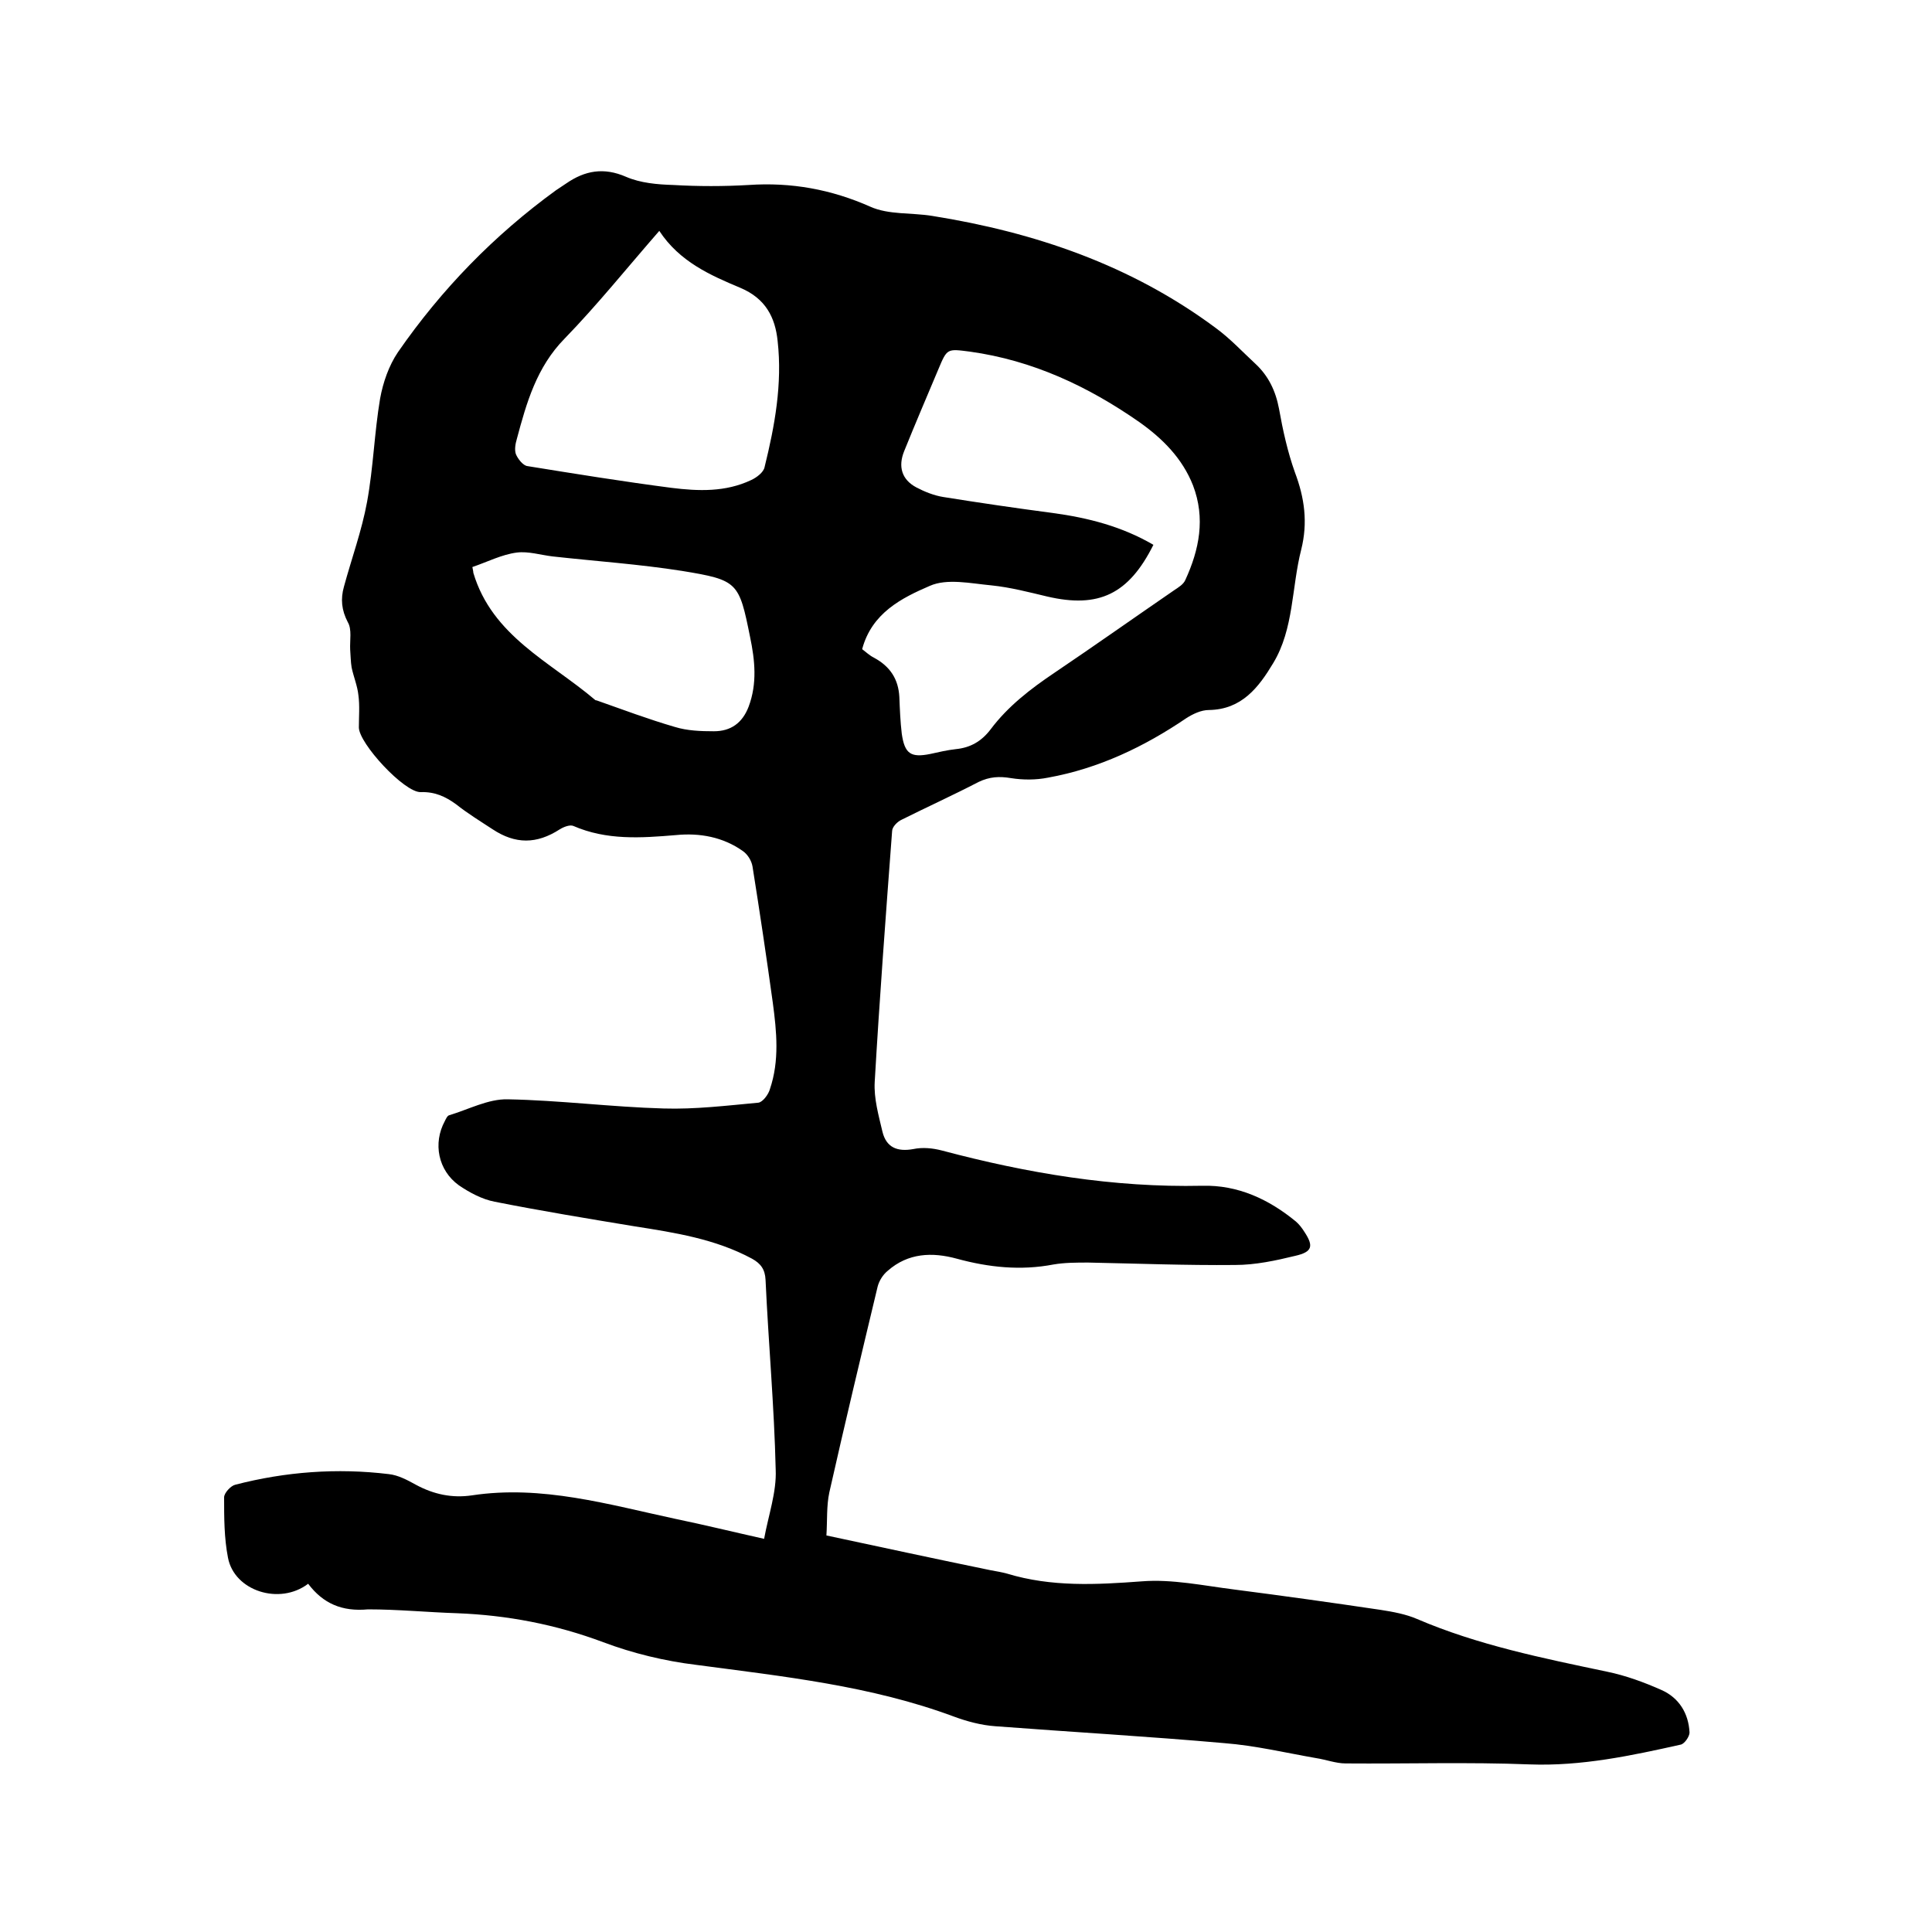 <svg enable-background="new 0 0 400 400" viewBox="0 0 400 400" xmlns="http://www.w3.org/2000/svg"><path d="m63.8 327.9c-5.9 4.5-15.3 1.5-16.6-5.4-.8-4.1-.8-8.3-.8-12.5 0-.9 1.4-2.4 2.3-2.6 10.4-2.7 21.1-3.5 31.8-2.2 1.9.2 3.8 1.2 5.6 2.2 3.7 2 7.5 2.8 11.6 2.2 14.5-2.2 28.3 1.9 42.3 4.9 5.8 1.2 11.5 2.6 18.2 4.1.9-4.9 2.6-9.7 2.4-14.3-.3-13.1-1.5-26.2-2.1-39.3-.1-2.2-1-3.4-2.8-4.4-7.6-4.1-16-5.4-24.3-6.7-9.7-1.6-19.4-3.2-29-5.1-2.6-.5-5.2-1.9-7.4-3.4-4.3-3.1-5.4-8.7-2.9-13.3.2-.4.5-1.1.9-1.2 4-1.2 8.1-3.4 12.1-3.3 10.8.2 21.5 1.6 32.3 1.9 6.5.2 13.1-.6 19.6-1.2.9-.1 2.1-1.7 2.4-2.8 2-5.9 1.4-11.9.6-17.9-1.3-9.4-2.7-18.8-4.2-28.2-.2-1.2-1-2.5-2-3.2-4.1-2.9-8.9-3.8-13.9-3.3-7.2.6-14.3 1.1-21.2-1.9-.7-.3-2 .2-2.8.7-4.8 3.1-9.2 3.1-13.9 0-2.6-1.7-5.2-3.3-7.6-5.2-2.2-1.6-4.4-2.6-7.3-2.5-3.4.1-12.8-10.1-12.8-13.4 0-2.2.2-4.5-.1-6.7-.2-1.9-1-3.8-1.4-5.7-.2-1.2-.2-2.5-.3-3.7-.1-1.9.4-4.2-.5-5.7-1.3-2.5-1.5-4.8-.8-7.3 1.6-5.9 3.7-11.6 4.8-17.6 1.3-7.1 1.5-14.3 2.7-21.4.6-3.3 1.8-6.8 3.7-9.6 9-13 19.9-24.2 32.7-33.5.7-.5 1.4-.9 2.1-1.4 3.9-2.7 7.8-3.4 12.4-1.4 3 1.3 6.5 1.6 9.8 1.7 5.2.3 10.4.3 15.6 0 8.8-.6 17.1.9 25.2 4.5 3.8 1.7 8.5 1.2 12.8 1.9 21.3 3.4 41.2 10.2 58.7 23.2 3 2.2 5.5 4.9 8.2 7.4s4.2 5.6 4.9 9.3c.8 4.5 1.8 9 3.3 13.2 2 5.3 2.7 10.4 1.3 16-2 7.8-1.5 16.4-5.8 23.5-3 5-6.5 9.6-13.3 9.7-1.6 0-3.3.8-4.7 1.7-8.7 5.9-18.1 10.4-28.6 12.3-2.5.5-5.2.5-7.7.1-2.4-.4-4.4-.3-6.7.8-5.2 2.7-10.7 5.2-15.9 7.8-.9.4-2 1.5-2 2.4-1.3 17.3-2.6 34.6-3.6 51.9-.2 3.4.8 6.9 1.6 10.3.8 3.3 3.1 4.2 6.4 3.6 1.9-.4 4-.2 5.9.3 17.7 4.7 35.5 7.7 53.9 7.3 7.4-.2 13.8 2.8 19.4 7.4.7.6 1.3 1.4 1.8 2.2 1.9 2.9 1.6 4.1-1.9 4.9-4.1 1-8.3 1.9-12.5 1.9-10.1.1-20.3-.3-30.4-.5-2.4 0-4.9 0-7.2.4-6.8 1.3-13.4.6-20-1.2-5.1-1.4-10.1-1.2-14.3 2.5-1 .8-1.8 2.1-2.1 3.3-3.4 14.2-6.8 28.4-10 42.6-.6 2.8-.4 5.8-.6 8.9 11.7 2.5 22.8 4.9 34 7.2 1.1.2 2.3.4 3.4.7 9.2 2.8 18.5 2.3 27.9 1.6 6.3-.5 12.8.9 19.2 1.7 10.1 1.3 20.1 2.7 30.2 4.2 2.6.4 5.3.9 7.6 1.9 12.6 5.4 26 8.1 39.3 10.9 3.9.8 7.7 2.2 11.3 3.8s5.6 4.8 5.8 8.8c0 .8-1 2.3-1.8 2.5-10.3 2.3-20.6 4.5-31.3 4.1-12.7-.5-25.4-.1-38.1-.2-2 0-4.1-.8-6.1-1.1-6.3-1.1-12.6-2.6-19-3.1-15.8-1.4-31.6-2.3-47.4-3.5-2.9-.2-5.9-1-8.6-2-17.2-6.4-35.3-8.3-53.3-10.7-6.6-.8-13.2-2.4-19.3-4.7-9.9-3.7-19.9-5.6-30.3-6-6.1-.2-12.3-.8-18.4-.8-5.4.5-9.3-1.2-12.4-5.3zm114.7-193.5c.8.6 1.5 1.3 2.5 1.8 3.3 1.8 5 4.4 5.2 8.1.1 2.5.2 5.1.5 7.6.6 4.2 1.9 5 5.9 4.2 1.8-.4 3.5-.8 5.3-1 3-.3 5.3-1.6 7.2-4.1 3.6-4.8 8.3-8.4 13.2-11.7 8.3-5.6 16.5-11.4 24.8-17.1.9-.6 1.9-1.2 2.3-2.1 2.9-6.3 4.2-12.8 1.6-19.6-2.2-5.6-6.3-9.7-11.1-13.1-10.6-7.4-22.1-12.8-35.1-14.6-4.7-.6-4.7-.7-6.5 3.6-2.4 5.7-4.8 11.3-7.1 17-1.3 3.2-.5 5.9 2.5 7.5 1.7.9 3.7 1.7 5.6 2 7.5 1.2 15 2.3 22.6 3.3 7.4 1 14.4 2.8 20.9 6.6-5.1 10.2-11.3 13.2-22 10.7-3.8-.9-7.6-1.9-11.5-2.3-4.3-.4-9.2-1.5-12.8.1-5.8 2.5-12 5.6-14 13.1zm-42-86.6c-6.8 7.8-12.9 15.4-19.6 22.3-5.8 5.9-7.9 13.3-9.9 20.8-.3 1-.5 2.2-.2 3.1.4 1 1.5 2.4 2.4 2.5 9.9 1.6 19.8 3.2 29.8 4.5 5.6.7 11.2.9 16.5-1.6 1.1-.5 2.6-1.6 2.8-2.7 2.1-8.5 3.7-17.2 2.7-26.1-.5-4.9-2.5-8.8-7.7-11-6.2-2.6-12.6-5.4-16.8-11.8zm-38.7 69.6c.1.6.2.9.2 1.2 3.9 13.1 15.9 18.4 25.2 26.3.1.1.2.1.3.1 5.4 1.9 10.7 3.9 16.2 5.5 2.6.8 5.4.9 8.1.9 3.5 0 5.9-1.7 7.2-5.1 1.8-4.8 1.3-9.6.3-14.4-2.3-11.4-2.5-11.8-14.1-13.7-8.9-1.4-17.8-2-26.8-3-2.5-.3-5-1.1-7.4-.8-3.1.4-6 1.9-9.2 3z"/></svg>